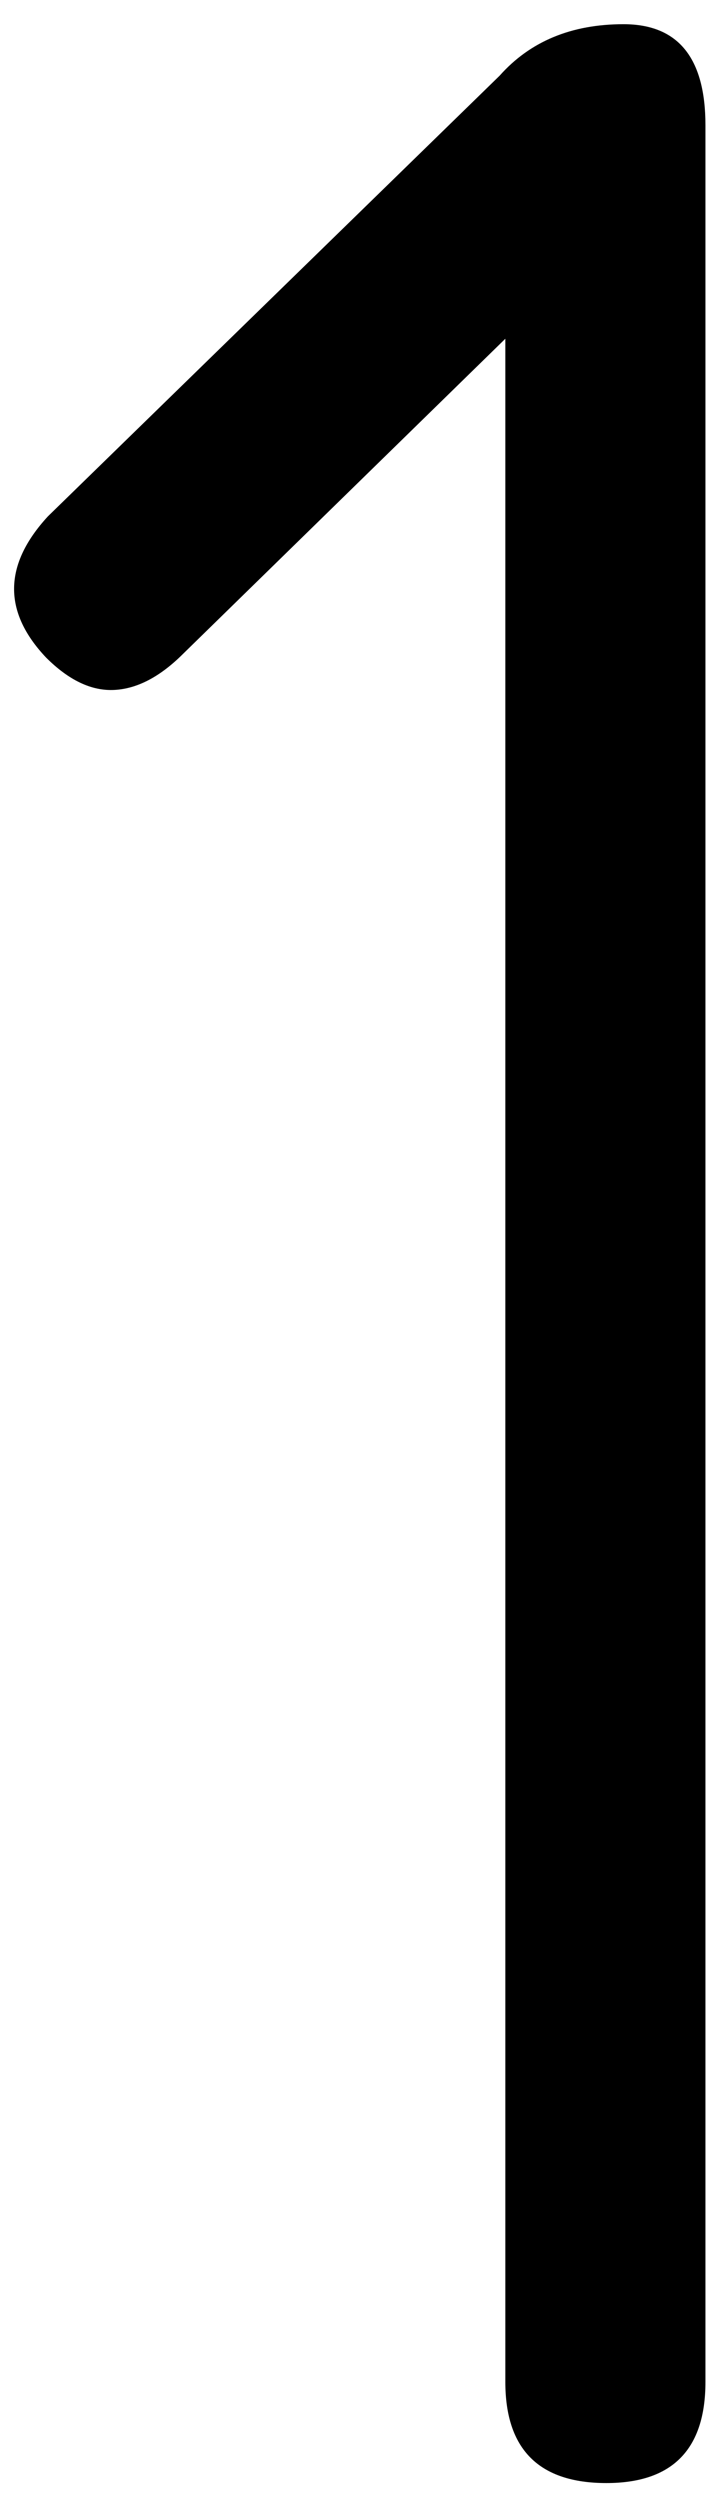 <svg width="28" height="97" viewBox="0 0 28 97" fill="none" xmlns="http://www.w3.org/2000/svg">
<path d="M23.548 96.346C20.932 96.346 19.625 95.038 19.625 92.423V10.191L23.177 9.673L7.116 25.364C6.228 26.252 5.34 26.721 4.451 26.77C3.563 26.82 2.675 26.4 1.787 25.512C0.109 23.736 0.134 21.91 1.861 20.035L19.403 2.937C20.587 1.605 22.191 0.939 24.214 0.939C26.335 0.939 27.396 2.246 27.396 4.861V92.423C27.396 95.038 26.113 96.346 23.548 96.346Z" fill="black"/>
</svg>
